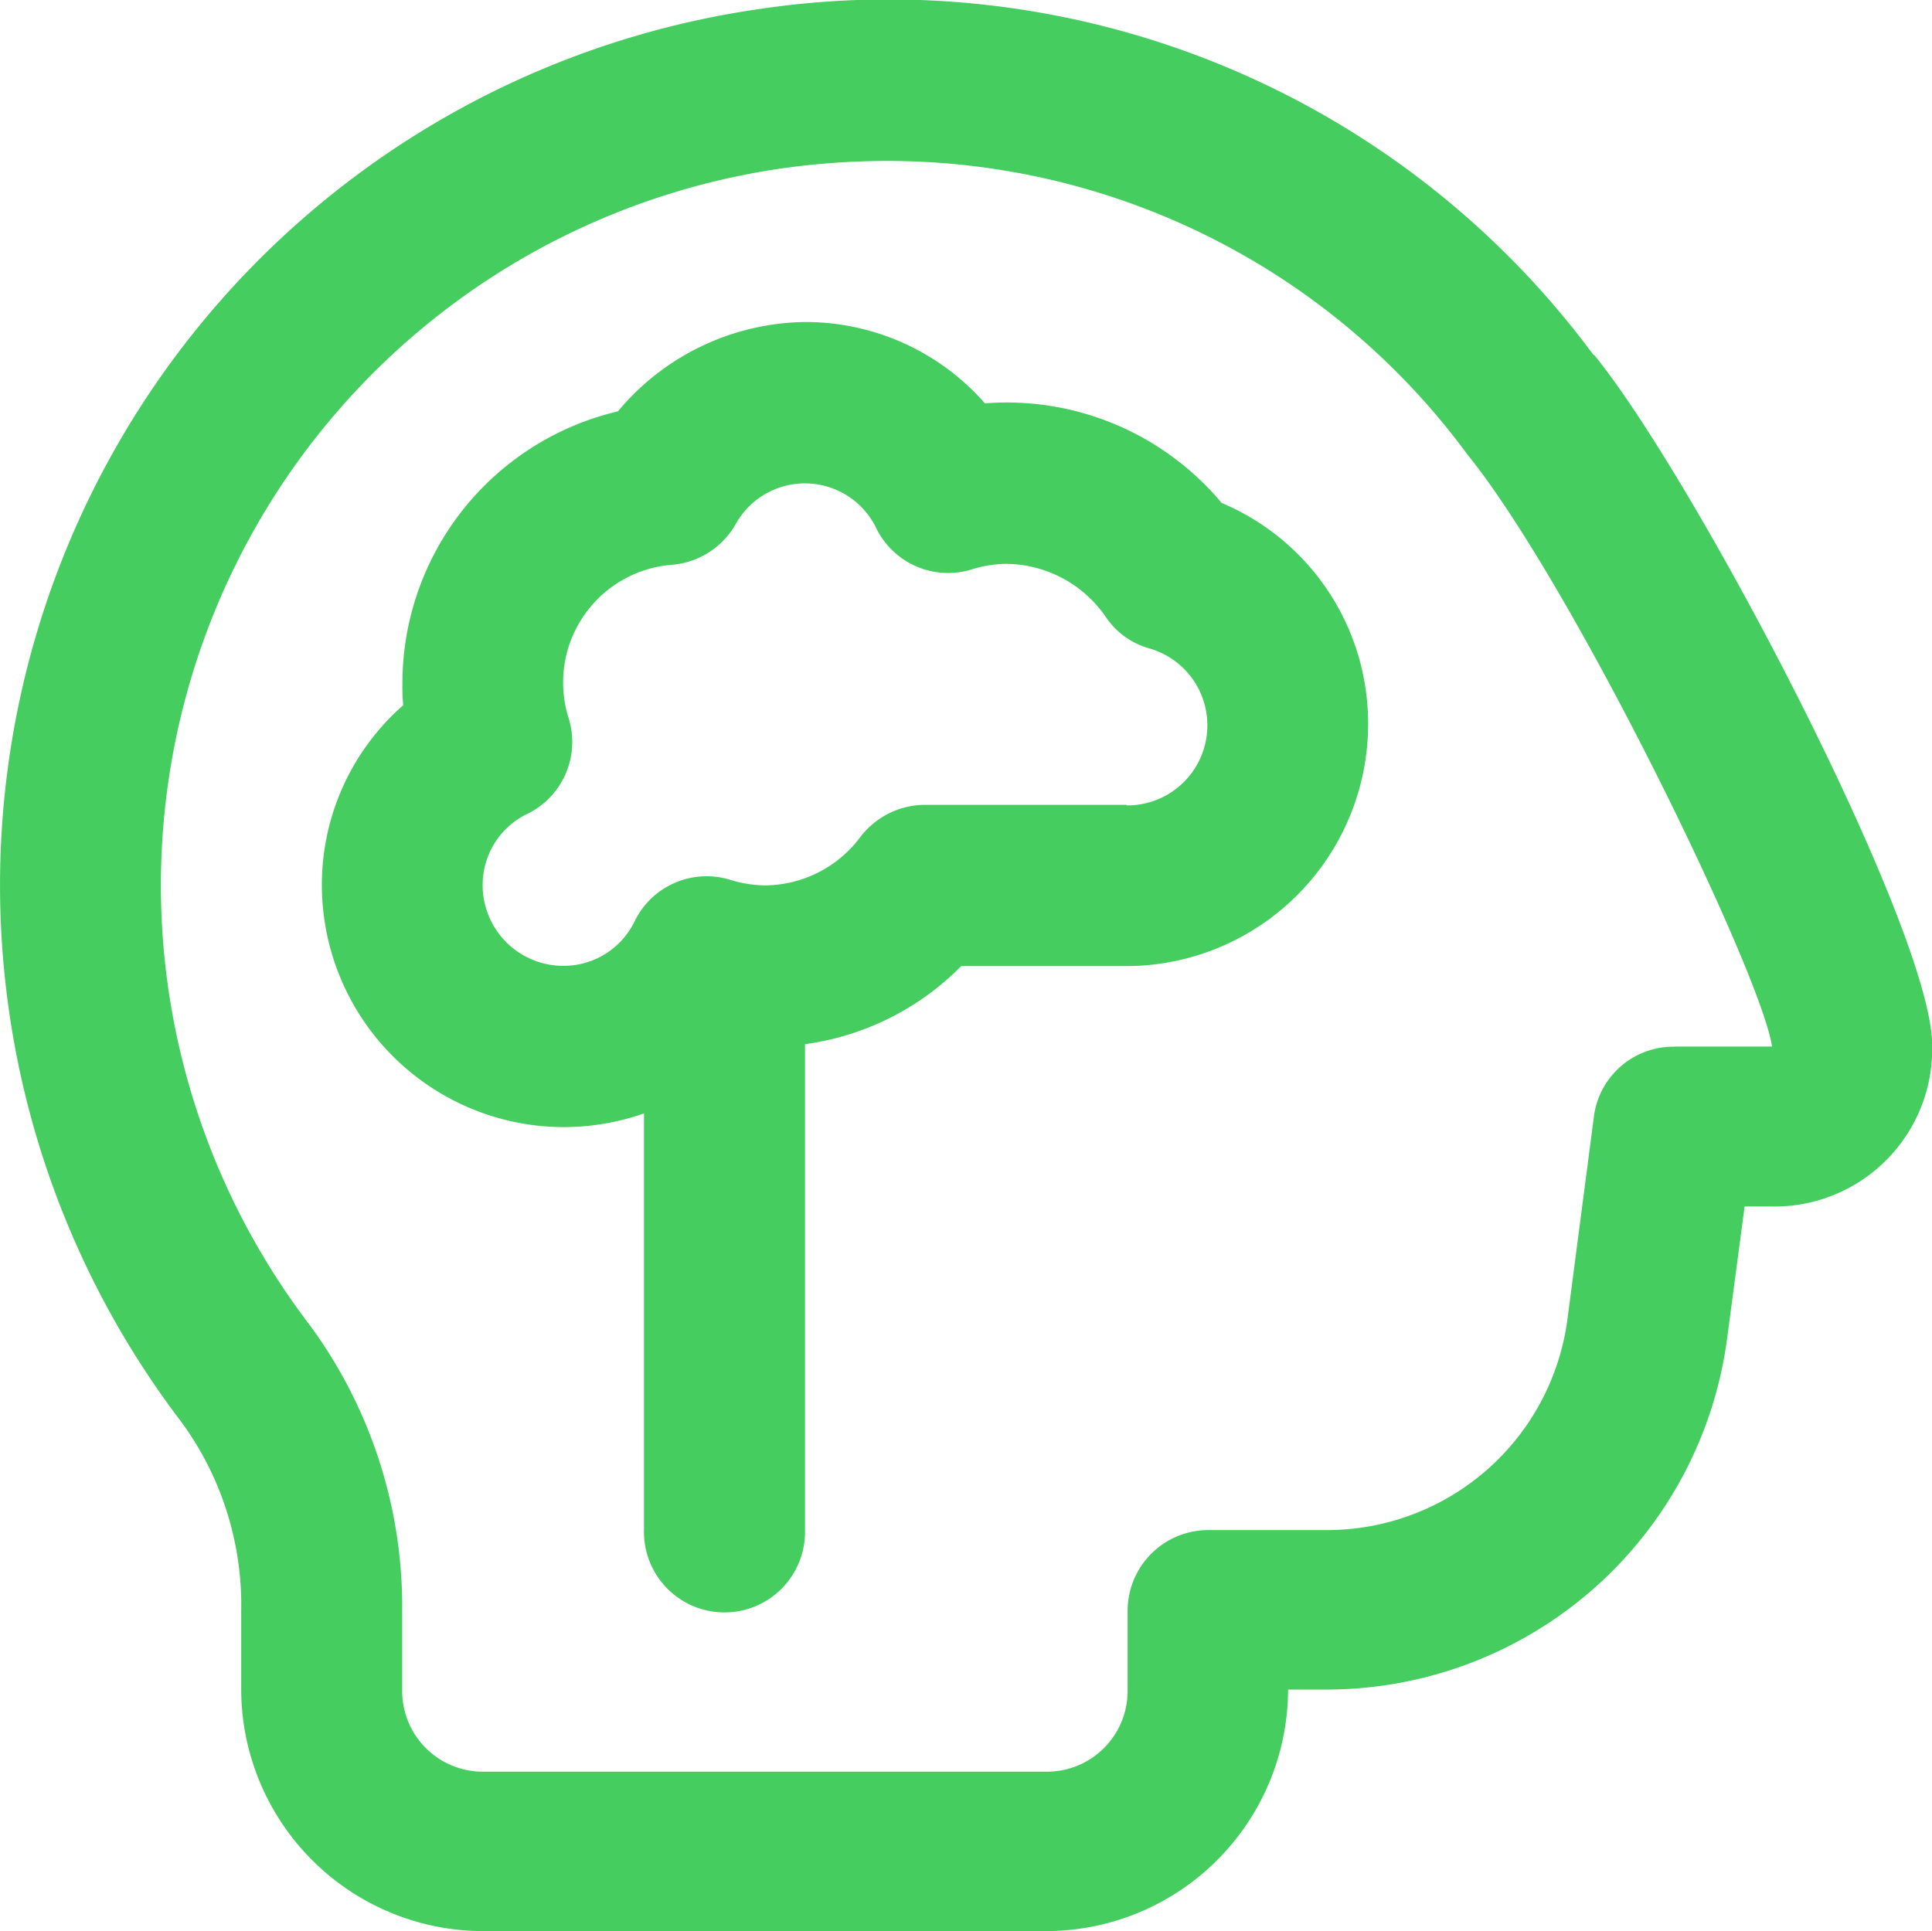 <svg xmlns="http://www.w3.org/2000/svg" width="31.375" height="31.368" viewBox="0 0 31.375 31.368"><path id="cerebro-do-lado-da-cabeca" d="M19.847,8.172A4.548,4.548,0,0,0,16,6.551,3.876,3.876,0,0,0,13.074,5.23a4.018,4.018,0,0,0-3.034,1.451,4.54,4.54,0,0,0-3.5,4.433,2.955,2.955,0,0,0,.013.34,3.876,3.876,0,0,0-1.321,2.929,3.934,3.934,0,0,0,3.923,3.923,3.98,3.98,0,0,0,1.308-.222v6.76a1.308,1.308,0,1,0,2.615,0V16.959a4.4,4.4,0,0,0,2.537-1.268H18.3a3.934,3.934,0,0,0,3.923-3.923,3.887,3.887,0,0,0-2.38-3.6Zm-1.543,4.9H15.022a1.325,1.325,0,0,0-1.046.523,1.945,1.945,0,0,1-1.556.785,1.993,1.993,0,0,1-.562-.092,1.3,1.3,0,0,0-1.543.667,1.281,1.281,0,0,1-1.164.732,1.311,1.311,0,0,1-1.308-1.308,1.281,1.281,0,0,1,.732-1.164,1.3,1.3,0,0,0,.667-1.543,1.917,1.917,0,0,1,1.687-2.5,1.312,1.312,0,0,0,1.02-.654,1.286,1.286,0,0,1,2.288.065,1.3,1.3,0,0,0,1.543.667,1.925,1.925,0,0,1,.562-.092,1.98,1.98,0,0,1,1.621.863,1.262,1.262,0,0,0,.706.51,1.3,1.3,0,0,1-.366,2.55Zm7.584-7.3A14.232,14.232,0,0,0,12.355.144,14.377,14.377,0,0,0,2.954,23.1a5.036,5.036,0,0,1,.968,3.073v1.268a3.934,3.934,0,0,0,3.923,3.923H17a3.934,3.934,0,0,0,3.923-3.923h.641a6.564,6.564,0,0,0,6.485-5.675l.288-2.171h.431a2.56,2.56,0,0,0,2.615-2.615c0-1.857-3.831-9.179-5.492-11.219ZM27.183,17a1.3,1.3,0,0,0-1.294,1.138l-.431,3.3a3.94,3.94,0,0,1-3.883,3.413H19.625a1.311,1.311,0,0,0-1.308,1.308v1.308a1.311,1.311,0,0,1-1.308,1.308H7.844a1.311,1.311,0,0,1-1.308-1.308V26.19a7.721,7.721,0,0,0-1.5-4.668,11.763,11.763,0,0,1,7.688-18.79,12.146,12.146,0,0,1,1.674-.118,11.689,11.689,0,0,1,9.441,4.773c1.713,2.118,4.773,8.434,4.943,9.611H27.209Z" transform="translate(-0.005 0)" fill="#45cd60"></path></svg>